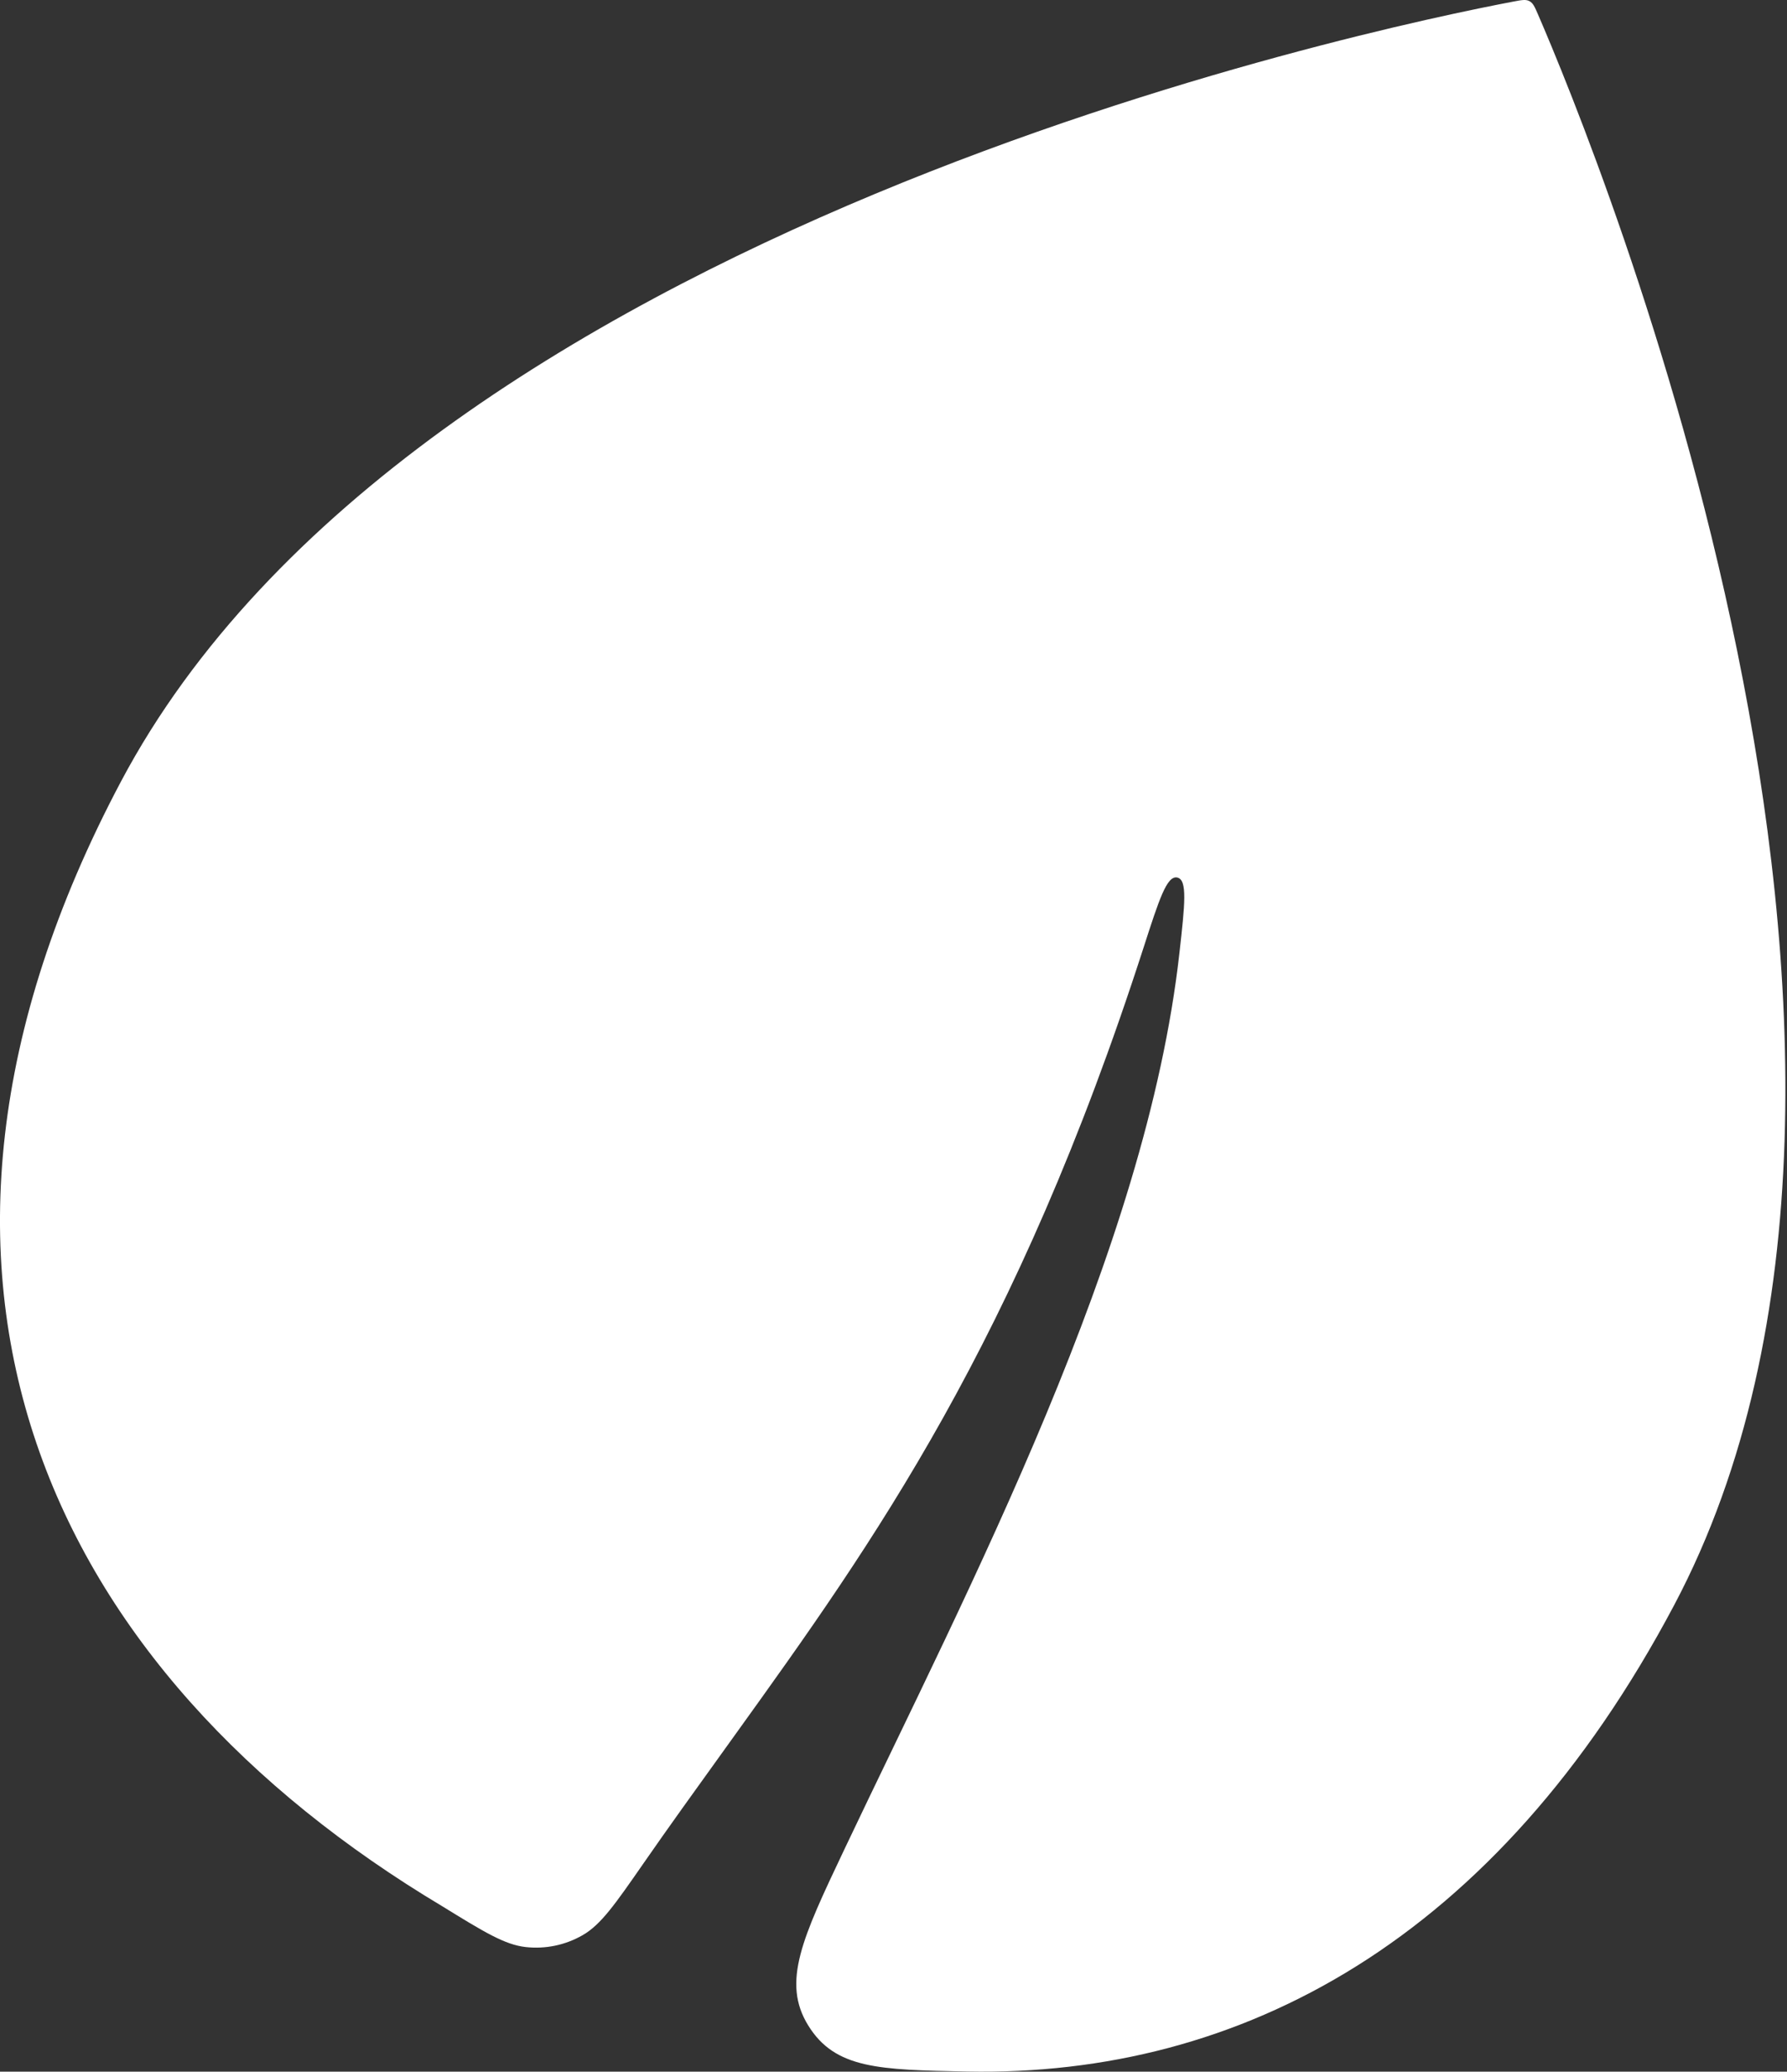 <?xml version="1.0" encoding="UTF-8"?> <svg xmlns="http://www.w3.org/2000/svg" width="610" height="707" viewBox="0 0 610 707" fill="none"><rect x="0" y="0" width="610" height="707" fill="#333333" stroke="none"/> <path d="M524.979 4.871C523.875 2.323 523.324 1.049 522.084 0.392C520.844 -0.265 519.48 -0.007 516.752 0.51C468.977 9.558 141.411 77.861 41.276 266.739C-48.822 436.686 17.944 571.087 150.988 650.561C145.768 641.883 138.698 638.137 150.988 650.561C165.202 659.315 172.309 663.692 179.477 664.475C186.247 665.215 192.962 663.812 198.871 660.425C205.126 656.838 209.951 649.891 219.6 635.996C228.83 622.705 235.39 613.634 251.042 591.866C298.208 526.272 346.785 458.364 390.385 323.312C395.679 306.914 398.326 298.716 401.863 299.476C405.4 300.237 404.467 308.566 402.603 325.222C391.221 426.903 330.956 541.064 288.192 631.211C273.888 661.365 266.736 676.442 275.907 691.26C285.079 706.077 300.094 706.367 330.126 706.948C423.534 708.754 510.792 662.255 571.461 547.819C671.598 358.94 544.301 49.491 524.979 4.871Z" fill="white"></path> </svg> 